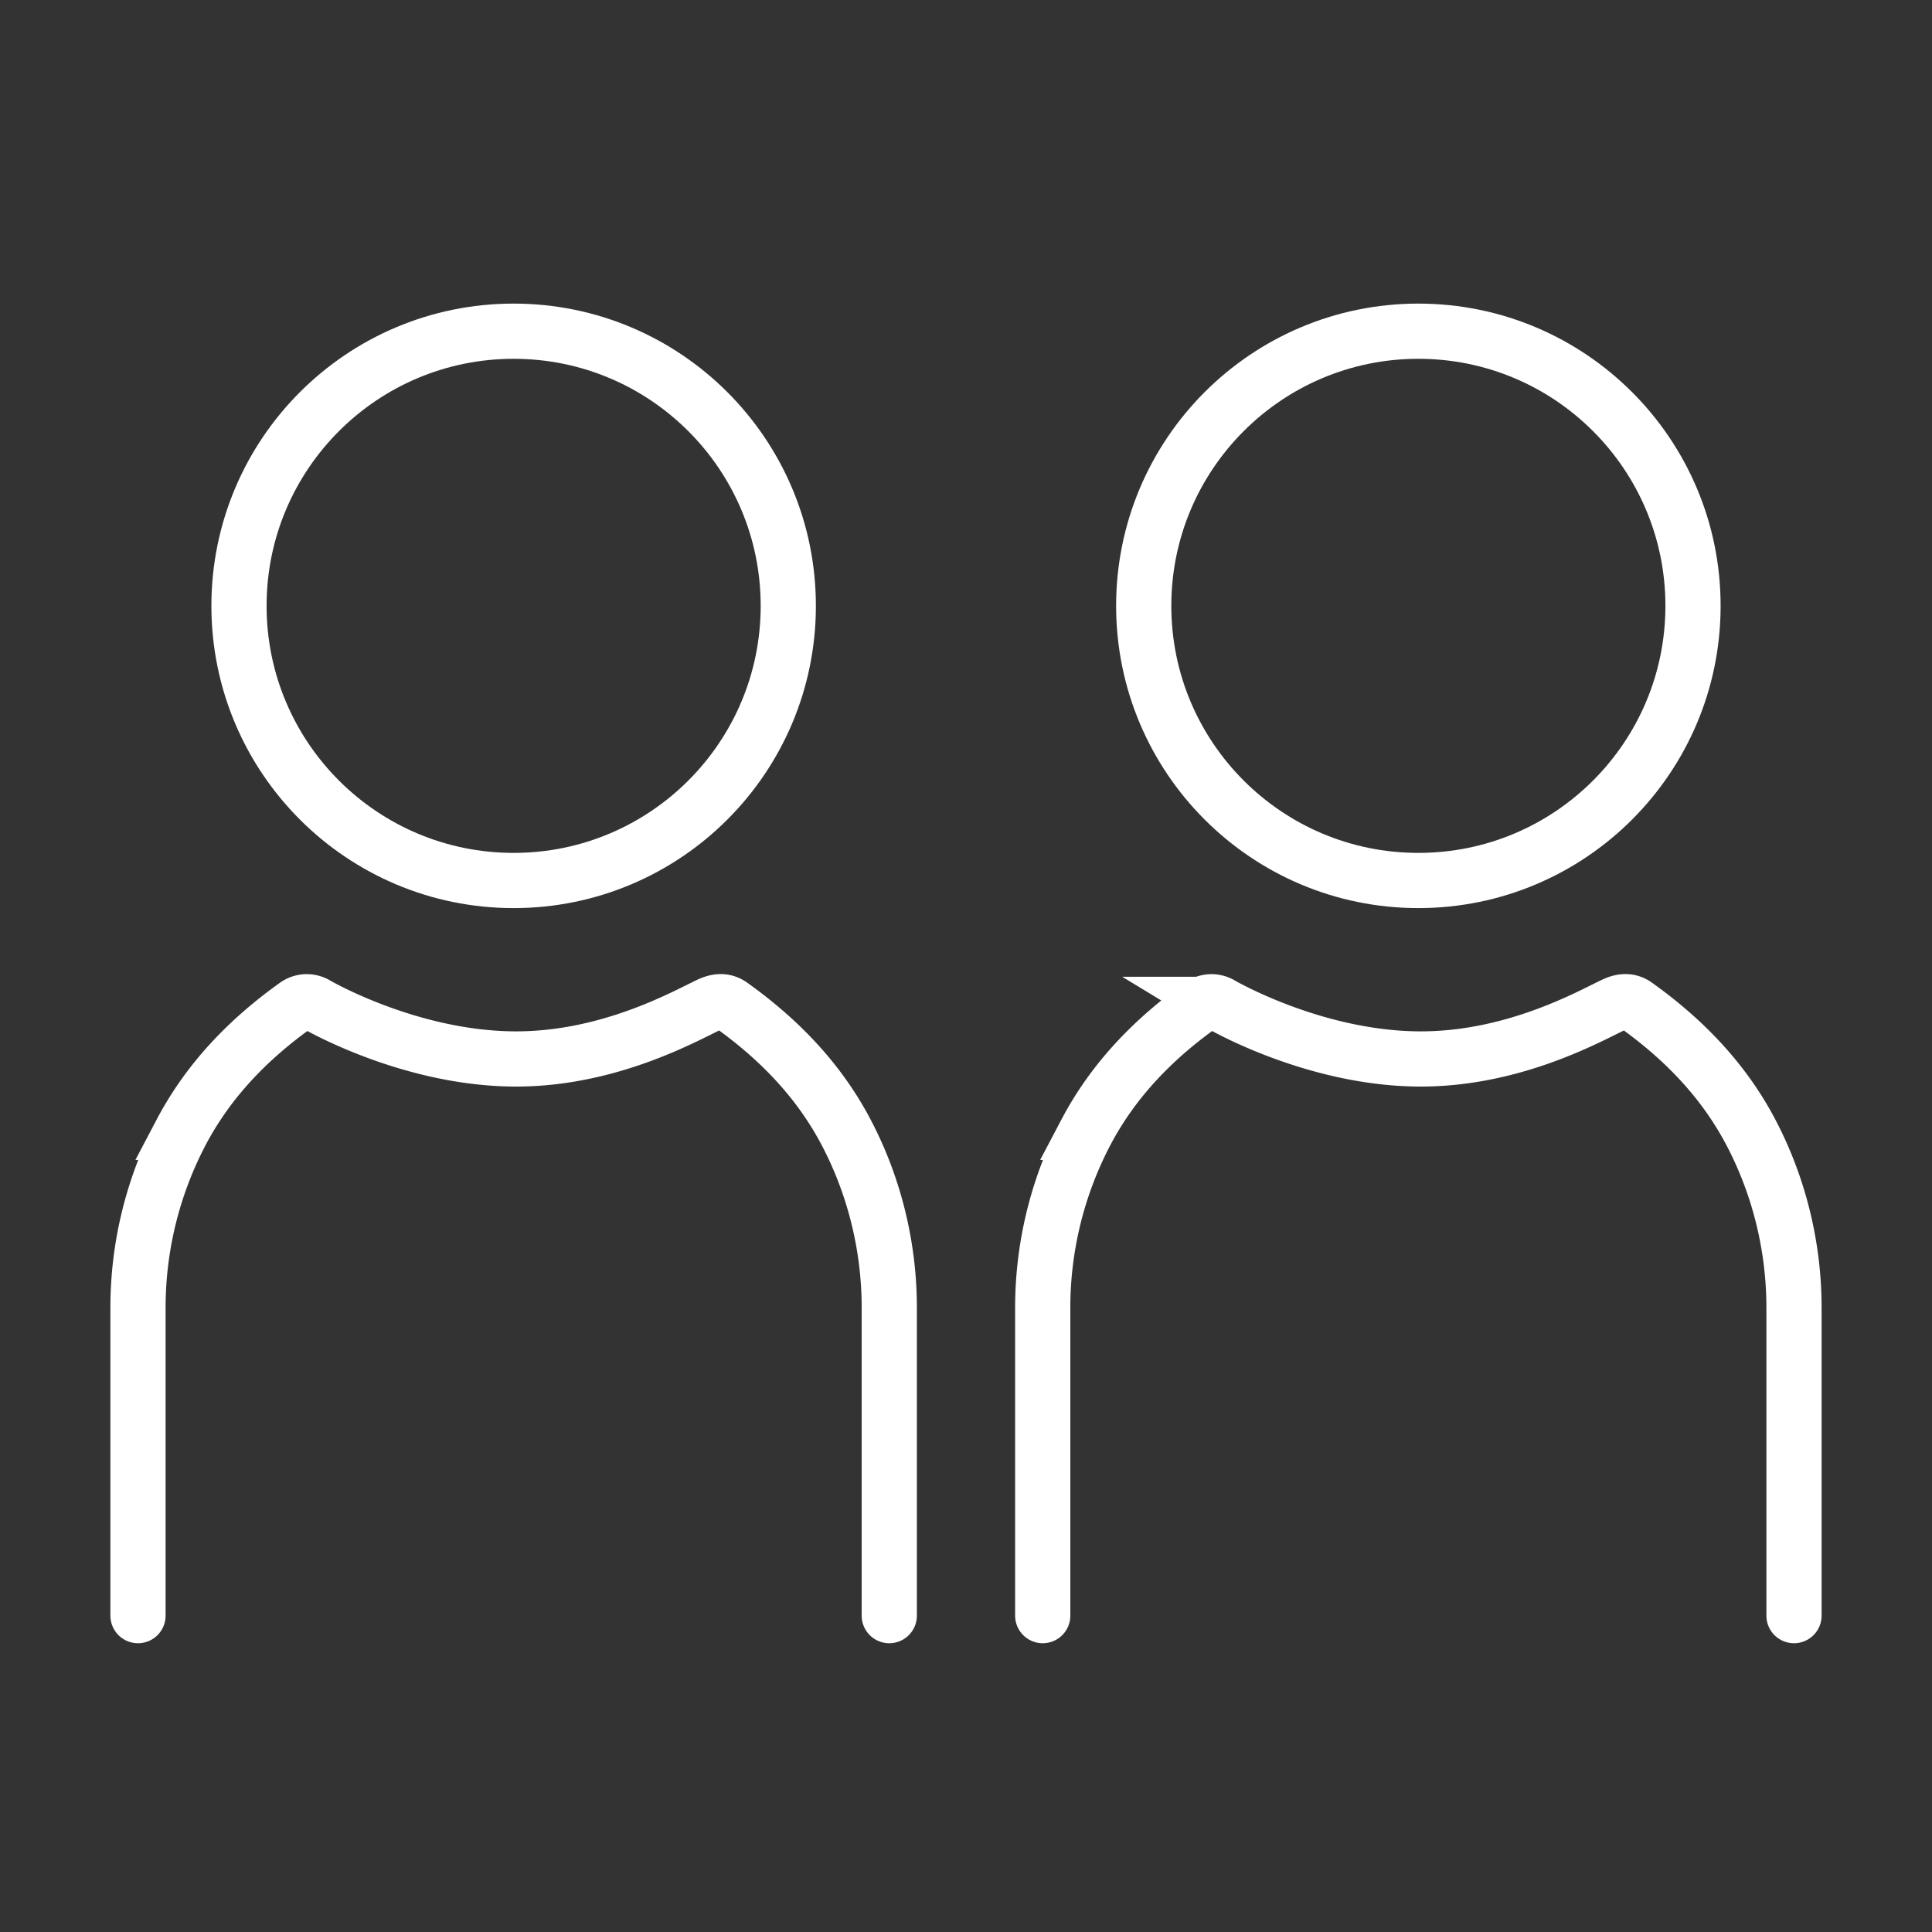 <?xml version="1.0"?>
<svg xmlns="http://www.w3.org/2000/svg" width="54" height="54" viewBox="0 0 70 70"><rect x="0" y="0" width="70" height="70" fill="#333333" stroke="none"/><g fill="none" fill-rule="evenodd" stroke="#fff" stroke-linecap="round" stroke-width="2" transform="translate(5 12)"><path d="M27.22 46.537v-11.16c0-2.211-.54-4.407-1.563-6.351-.99-1.883-2.43-3.368-4.163-4.607-.223-.159-.472-.168-.78-.027-.078.035-.175.084-.298.145-1.01.5-3.588 1.831-6.714 1.831h-.04c-3.82-.012-7.17-1.958-7.203-1.978a.67.67 0 0 0-.734.03c-1.733 1.238-3.172 2.725-4.162 4.606A13.685 13.685 0 0 0 0 35.378v11.159m60 0v-11.16c0-2.211-.54-4.407-1.563-6.351-.99-1.883-2.43-3.368-4.162-4.607-.224-.159-.473-.168-.781-.027-.077.035-.175.084-.298.145-1.009.5-3.588 1.831-6.714 1.831h-.04c-3.82-.012-7.17-1.958-7.203-1.978a.67.67 0 0 0-.733.03c-1.733 1.238-3.172 2.725-4.162 4.606a13.685 13.685 0 0 0-1.564 6.352v11.159"/><circle cx="13.61" cy="9.951" r="9.951"/><circle cx="46.39" cy="9.951" r="9.951"/></g></svg>
